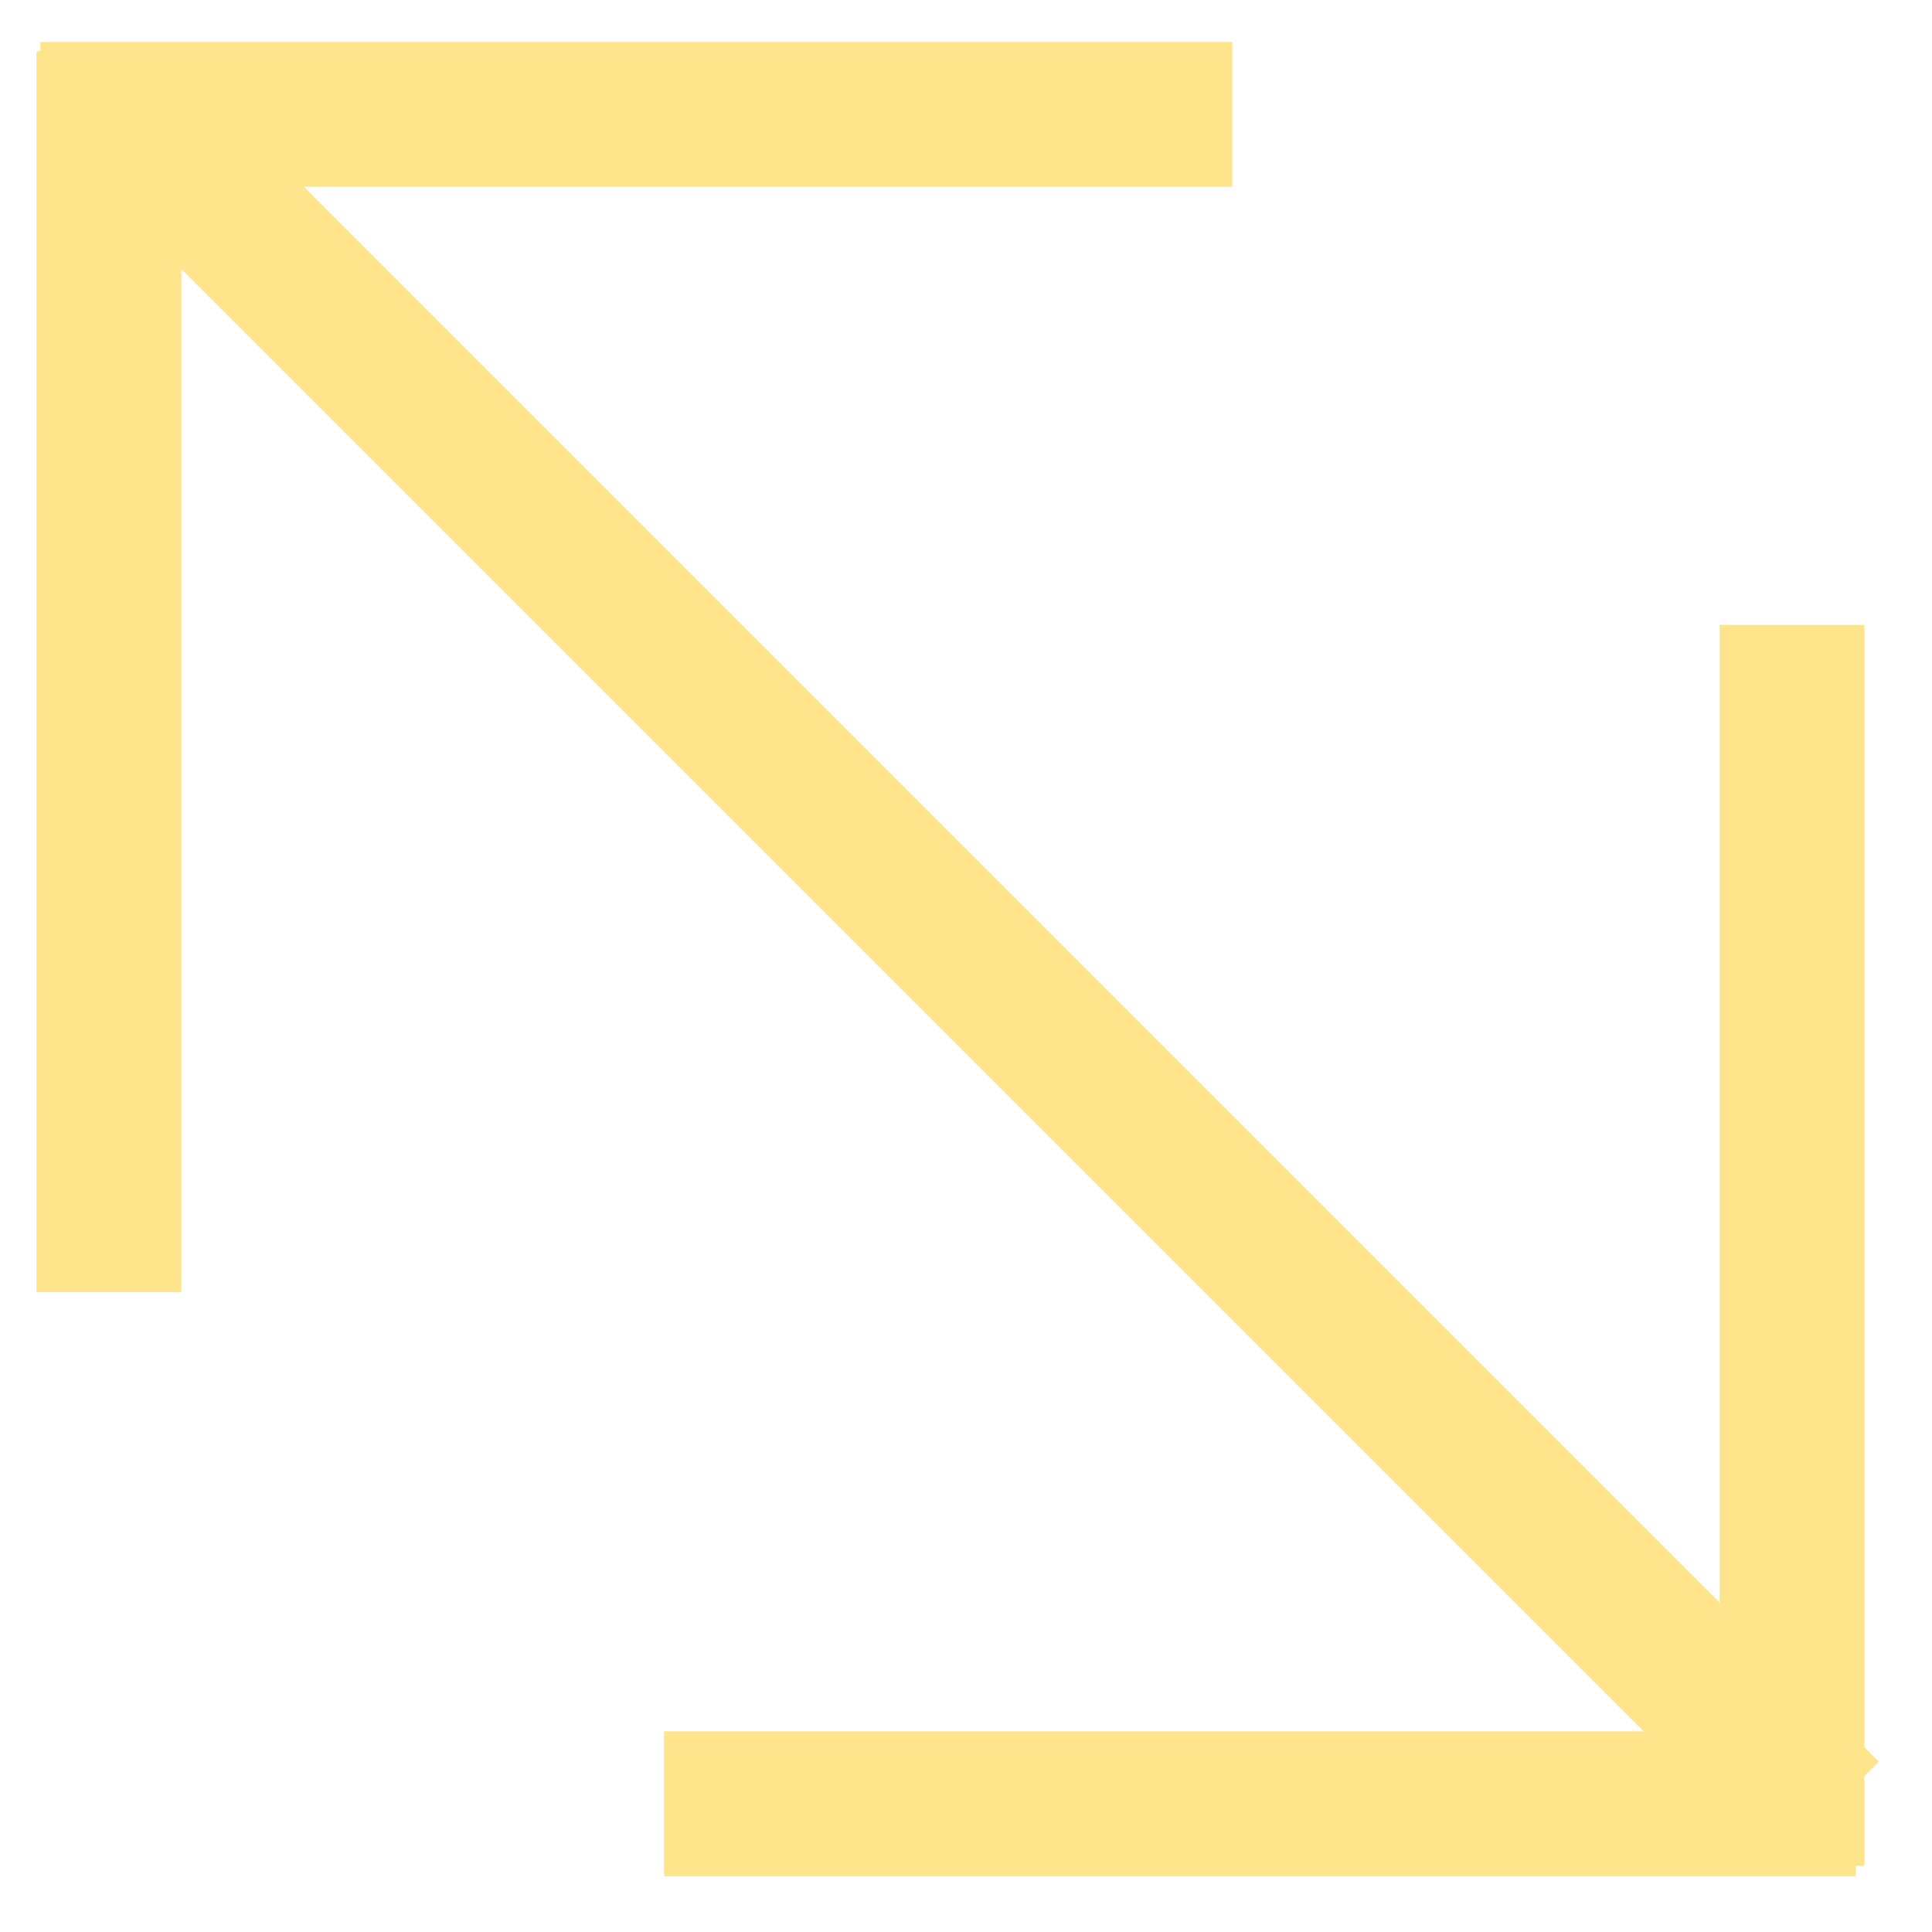 <?xml version="1.0" encoding="UTF-8" standalone="no"?>
<!-- Created with Inkscape (http://www.inkscape.org/) -->

<svg
   xmlns:dc="http://purl.org/dc/elements/1.1/"
   xmlns:cc="http://creativecommons.org/ns#"
   xmlns:rdf="http://www.w3.org/1999/02/22-rdf-syntax-ns#"
   xmlns:svg="http://www.w3.org/2000/svg"
   xmlns="http://www.w3.org/2000/svg"
   xmlns:sodipodi="http://sodipodi.sourceforge.net/DTD/sodipodi-0.dtd"
   xmlns:inkscape="http://www.inkscape.org/namespaces/inkscape"
   width="40"
   height="40"
   viewBox="0 0 40 40"
   id="svg2"
   version="1.1"
   inkscape:version="0.91 r13725"
   sodipodi:docname="fleche.svg">
  <defs
     id="defs4" />
  <sodipodi:namedview
     id="base"
     pagecolor="#ffffff"
     bordercolor="#666666"
     borderopacity="1.0"
     inkscape:pageopacity="0.0"
     inkscape:pageshadow="2"
     inkscape:zoom="8"
     inkscape:cx="41.297188"
     inkscape:cy="26.902239"
     inkscape:document-units="px"
     inkscape:current-layer="layer1"
     showgrid="false"
     inkscape:snap-text-baseline="false"
     inkscape:window-width="1280"
     inkscape:window-height="720"
     inkscape:window-x="0"
     inkscape:window-y="1"
     inkscape:window-maximized="1"
     inkscape:snap-page="true"
     inkscape:snap-grids="false"
     units="px"
     showguides="false" />
  <g
     inkscape:label="Layer 1"
     inkscape:groupmode="layer"
     id="layer1"
     transform="translate(0,-1012.362)">
    <g
       id="g4440"
       transform="translate(-11.5,-1.125)">
      <rect
         transform="scale(-1,1)"
         y="1026.425"
         x="-50.102"
         height="25.692"
         width="3"
         id="rect3368-9"
         style="fill:#fee58b;fill-opacity:1" />
      <rect
         transform="matrix(0,1,1,0,0,0)"
         y="25.248"
         x="1049.332"
         height="24.676"
         width="3"
         id="rect3368-3-8"
         style="fill:#fee58b;fill-opacity:1" />
      <rect
         transform="scale(1,-1)"
         y="-1040.24"
         x="12.255"
         height="25.692"
         width="3"
         id="rect3368-9-3"
         style="fill:#fee58b;fill-opacity:1" />
      <rect
         transform="matrix(0,-1,-1,0,0,0)"
         y="-37.013"
         x="-1017.356"
         height="24.676"
         width="3"
         id="rect3368-3-8-8"
         style="fill:#fee58b;fill-opacity:1" />
      <rect
         transform="matrix(-0.707,0.707,0.707,0.707,0,0)"
         y="730.188"
         x="706.903"
         height="48"
         width="3"
         id="rect3368-9-4"
         style="fill:#fee58b;fill-opacity:1" />
    </g>
  </g>
</svg>
